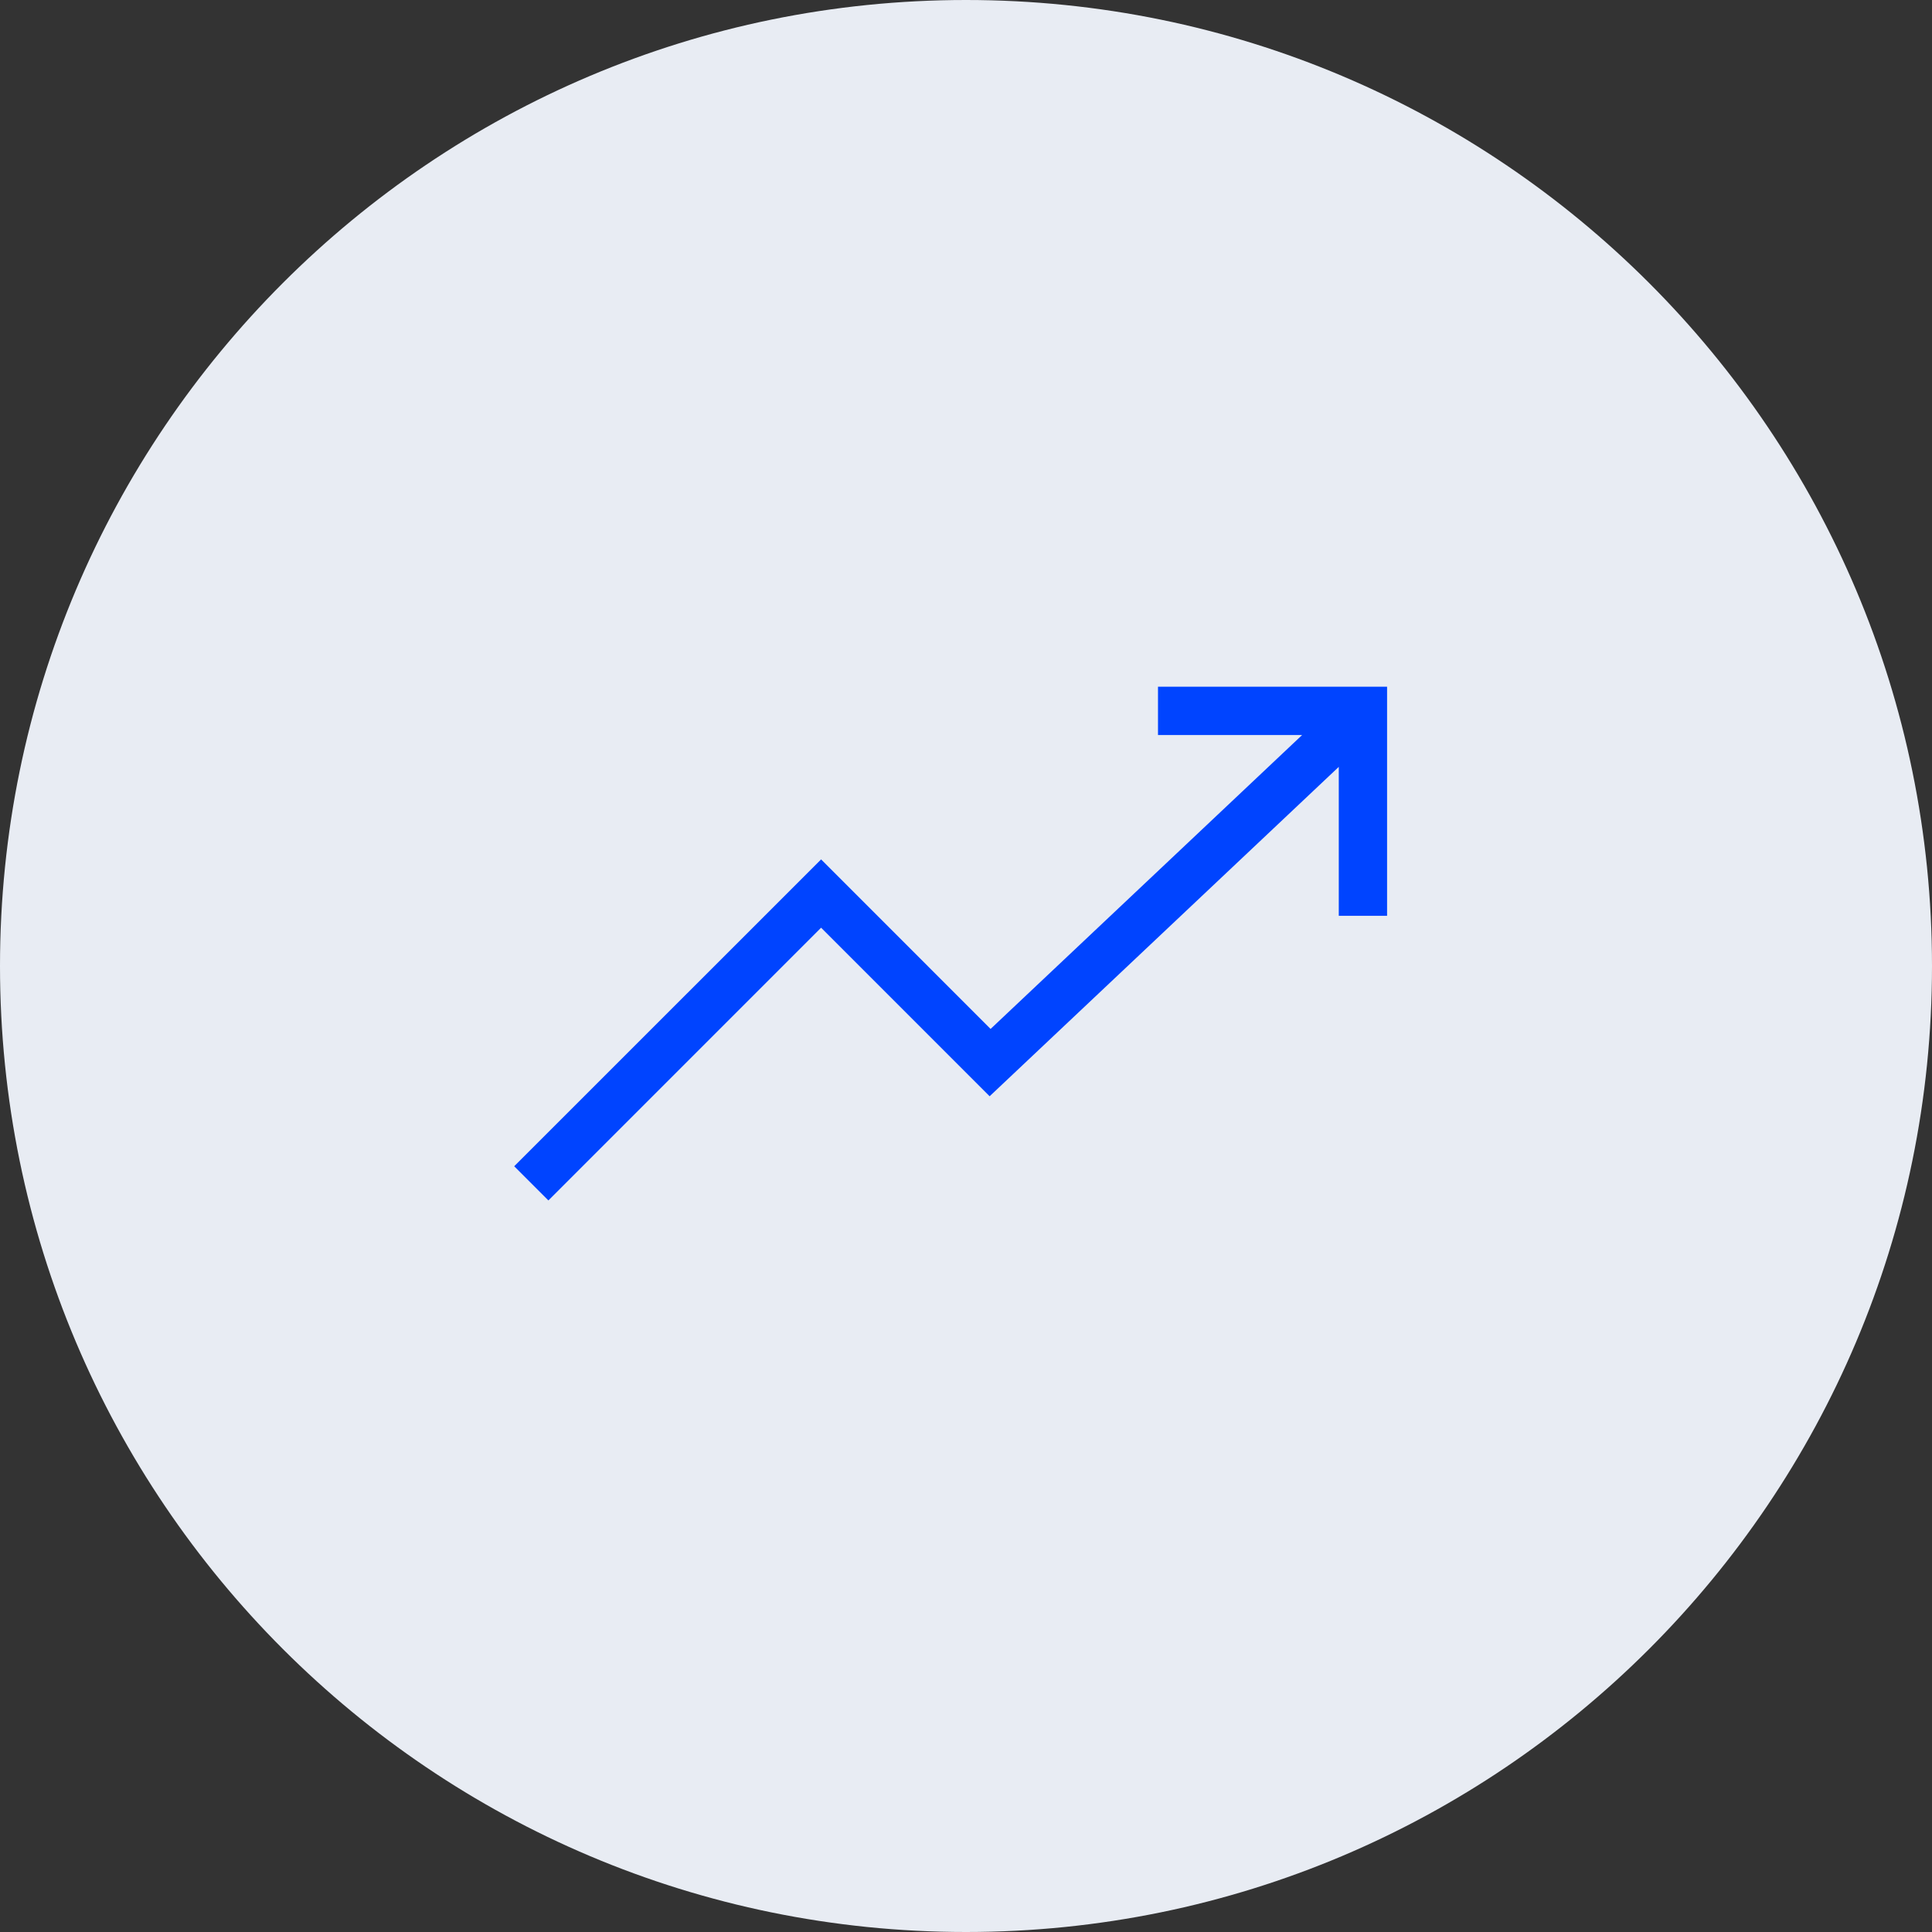 <svg width="40" height="40" viewBox="0 0 40 40" fill="none" xmlns="http://www.w3.org/2000/svg">
<rect x="0" y="0" width="40" height="40" fill="#333333" stroke="none"/>
<path d="M40 20C40 31.046 31.046 40 20 40C8.954 40 0 31.046 0 20C0 8.954 8.954 0 20 0C31.046 0 40 8.954 40 20Z" fill="#E8ECF3"/>
<path fill-rule="evenodd" clip-rule="evenodd" d="M28.718 14.218L28.718 18.961L27.718 18.961L27.718 15.877L20.489 22.697L17 19.207L11.354 24.854L10.646 24.146L17 17.793L20.509 21.303L26.959 15.218L23.975 15.218V14.218L28.718 14.218Z" fill="#0044FF"/>
</svg>
